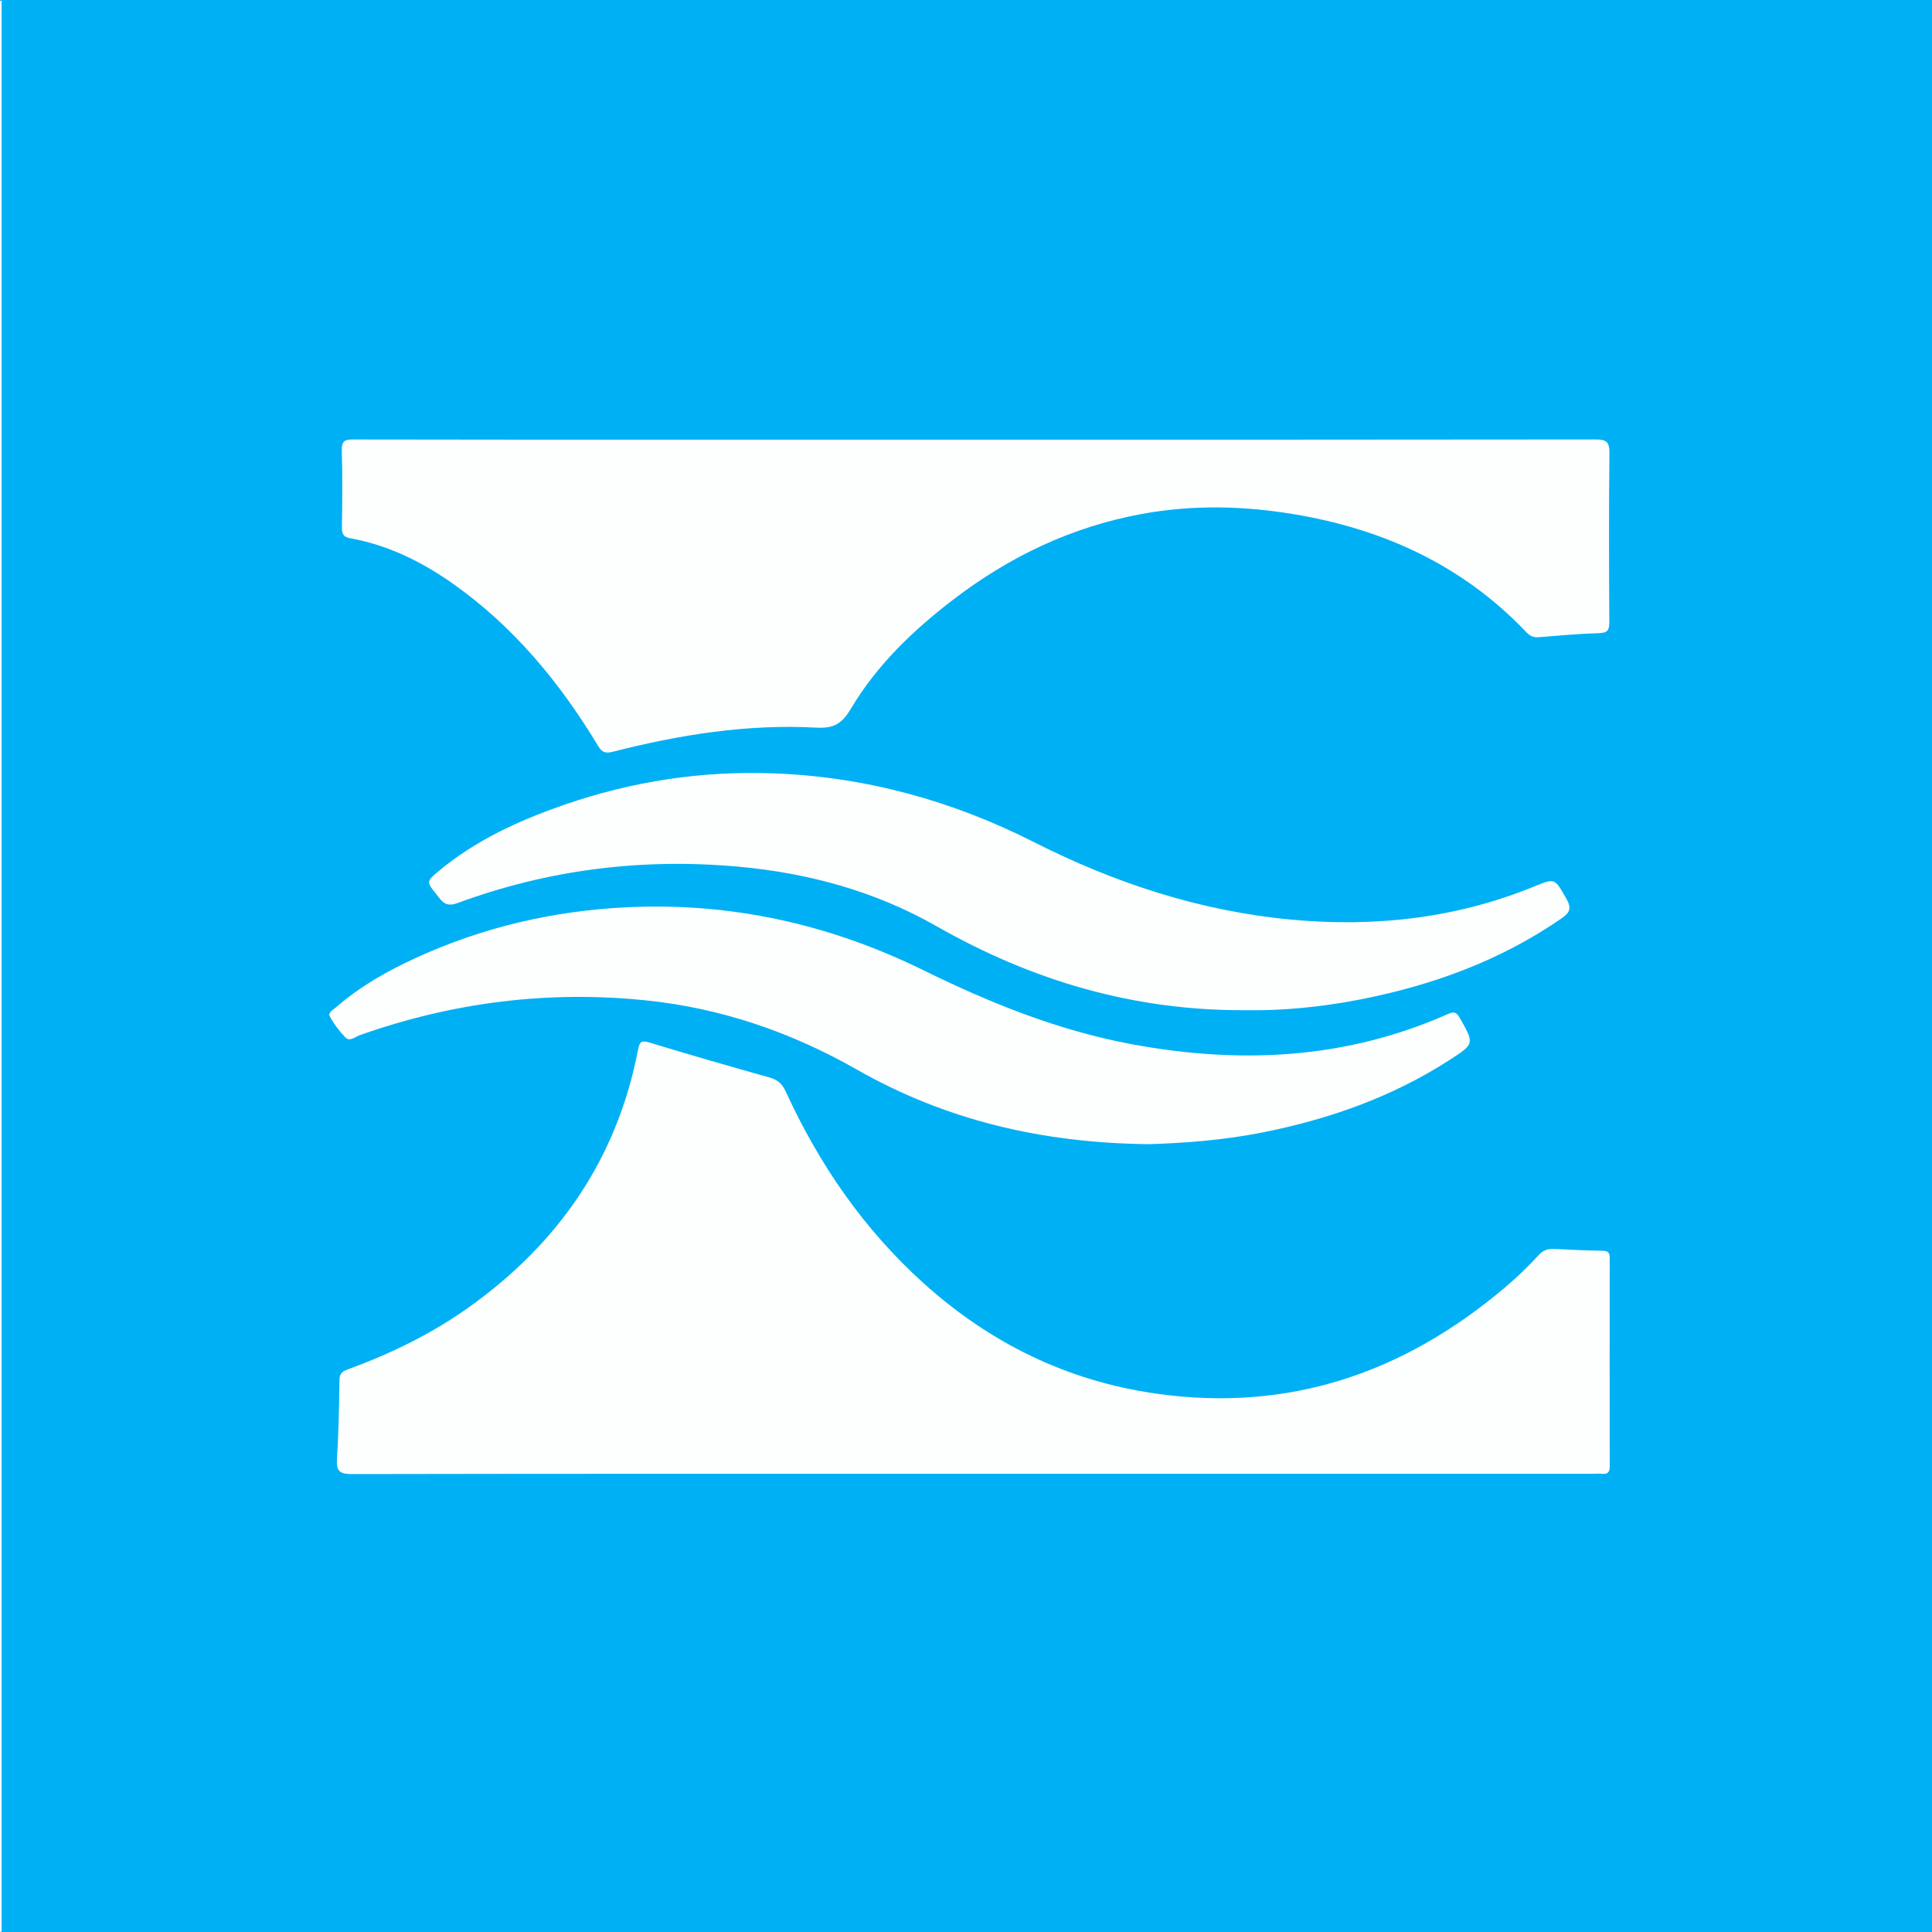 <?xml version="1.0" encoding="utf-8"?>
<!-- Generator: Adobe Illustrator 17.0.0, SVG Export Plug-In . SVG Version: 6.00 Build 0)  -->
<!DOCTYPE svg PUBLIC "-//W3C//DTD SVG 1.1//EN" "http://www.w3.org/Graphics/SVG/1.1/DTD/svg11.dtd">
<svg version="1.1" id="Layer_1" xmlns="http://www.w3.org/2000/svg" xmlns:xlink="http://www.w3.org/1999/xlink" x="0px" y="0px"
	 width="200px" height="200px" viewBox="0 0 200 200" enable-background="new 0 0 200 200" xml:space="preserve">
<rect fill="#00B0F4" width="200" height="200"/>
<g>
	<path fill="#FDFEFE" d="M0.169,0.023c0,66.651,0,133.302,0,199.953c-0.077-0.054-0.26,0.126-0.253-0.125
		c0.011-0.333,0.003-0.666,0.003-0.999c0-65.902-0.001-131.804,0.015-197.706C-0.066,0.782-0.354,0.3,0.169,0.023z"/>
	<path fill="#FDFEFE" d="M100.772,152.565c-21.446,0-42.891-0.012-64.337,0.03c-1.255,0.002-1.636-0.285-1.554-1.562
		c0.177-2.737,0.223-5.484,0.262-8.228c0.01-0.72,0.423-0.888,0.949-1.081c4.415-1.616,8.612-3.664,12.45-6.4
		c9.282-6.618,15.335-15.373,17.507-26.653c0.176-0.916,0.403-0.985,1.243-0.729c4.114,1.253,8.247,2.443,12.387,3.607
		c0.834,0.234,1.304,0.663,1.666,1.453c3.463,7.561,8.102,14.294,14.31,19.876c6.87,6.177,14.832,10.081,24.024,11.388
		c13.735,1.953,25.625-2.123,36.084-10.96c1.244-1.051,2.419-2.169,3.508-3.368c0.482-0.531,0.98-0.68,1.637-0.648
		c1.661,0.082,3.322,0.167,4.984,0.186c0.632,0.007,0.75,0.258,0.749,0.817c-0.014,7.162-0.015,14.325,0.001,21.487
		c0.001,0.593-0.187,0.842-0.784,0.789c-0.33-0.03-0.666-0.004-0.999-0.004C143.497,152.565,122.134,152.565,100.772,152.565z"/>
	<path fill="#FDFEFE" d="M101.049,45.513c21.365,0,42.73,0.008,64.094-0.022c1.087-0.002,1.481,0.2,1.467,1.401
		c-0.07,5.83-0.047,11.661-0.014,17.491c0.005,0.832-0.166,1.139-1.077,1.163c-2.075,0.055-4.147,0.254-6.218,0.416
		c-0.533,0.042-0.892-0.095-1.288-0.511c-6.542-6.883-14.689-10.64-23.948-12.201c-5.287-0.891-10.567-1.018-15.872-0.044
		c-7.25,1.33-13.683,4.407-19.501,8.855c-4.158,3.18-7.914,6.778-10.603,11.297c-0.913,1.533-1.729,2.067-3.578,1.967
		c-7.143-0.388-14.155,0.729-21.061,2.495c-0.822,0.21-1.147,0.04-1.561-0.646c-3.949-6.541-8.744-12.344-15.04-16.777
		c-3.213-2.263-6.696-3.974-10.605-4.679c-0.657-0.118-0.858-0.426-0.849-1.089c0.037-2.665,0.065-5.332-0.011-7.995
		c-0.028-0.983,0.305-1.142,1.196-1.14c11.953,0.029,23.905,0.019,35.858,0.019C81.975,45.513,91.512,45.513,101.049,45.513z"/>
	<path fill="#FDFEFE" d="M118.867,118.445c-11.049-0.128-21.001-2.501-30.173-7.727c-6.794-3.871-14.031-6.353-21.79-7.156
		c-10.142-1.049-20.042,0.19-29.663,3.6c-0.473,0.168-1.027,0.703-1.494,0.224c-0.631-0.648-1.192-1.4-1.619-2.195
		c-0.198-0.37,0.385-0.677,0.678-0.932c2.496-2.174,5.351-3.778,8.343-5.143c6.909-3.152,14.169-4.833,21.754-5.198
		c10.807-0.52,21.024,1.769,30.685,6.518c6.908,3.395,13.982,6.25,21.581,7.661c11.189,2.078,22.139,1.566,32.683-3.109
		c0.615-0.273,0.891-0.27,1.251,0.366c1.526,2.693,1.561,2.695-1.056,4.382c-5.964,3.845-12.527,6.147-19.452,7.515
		C126.547,118.05,122.452,118.34,118.867,118.445z"/>
	<path fill="#FDFEFE" d="M129.048,104.575c-11.696,0.079-22.224-3.065-32.132-8.712c-6.301-3.592-13.2-5.479-20.43-6.141
		c-9.997-0.914-19.725,0.292-29.139,3.768c-1.249,0.461-1.617-0.216-2.169-0.906c-1.029-1.287-1.062-1.333,0.216-2.398
		c3.85-3.209,8.336-5.257,13.019-6.877c7.05-2.439,14.323-3.54,21.783-3.248c9.467,0.37,18.395,2.837,26.828,7.109
		c8.401,4.255,17.217,7.147,26.616,8.025c8.635,0.807,17.07-0.115,25.161-3.42c2.198-0.898,2.123-0.871,3.347,1.253
		c0.577,1.002,0.349,1.457-0.515,2.054c-6.354,4.386-13.434,6.948-20.953,8.406C136.759,104.248,132.794,104.635,129.048,104.575z"
		/>
</g>
</svg>

